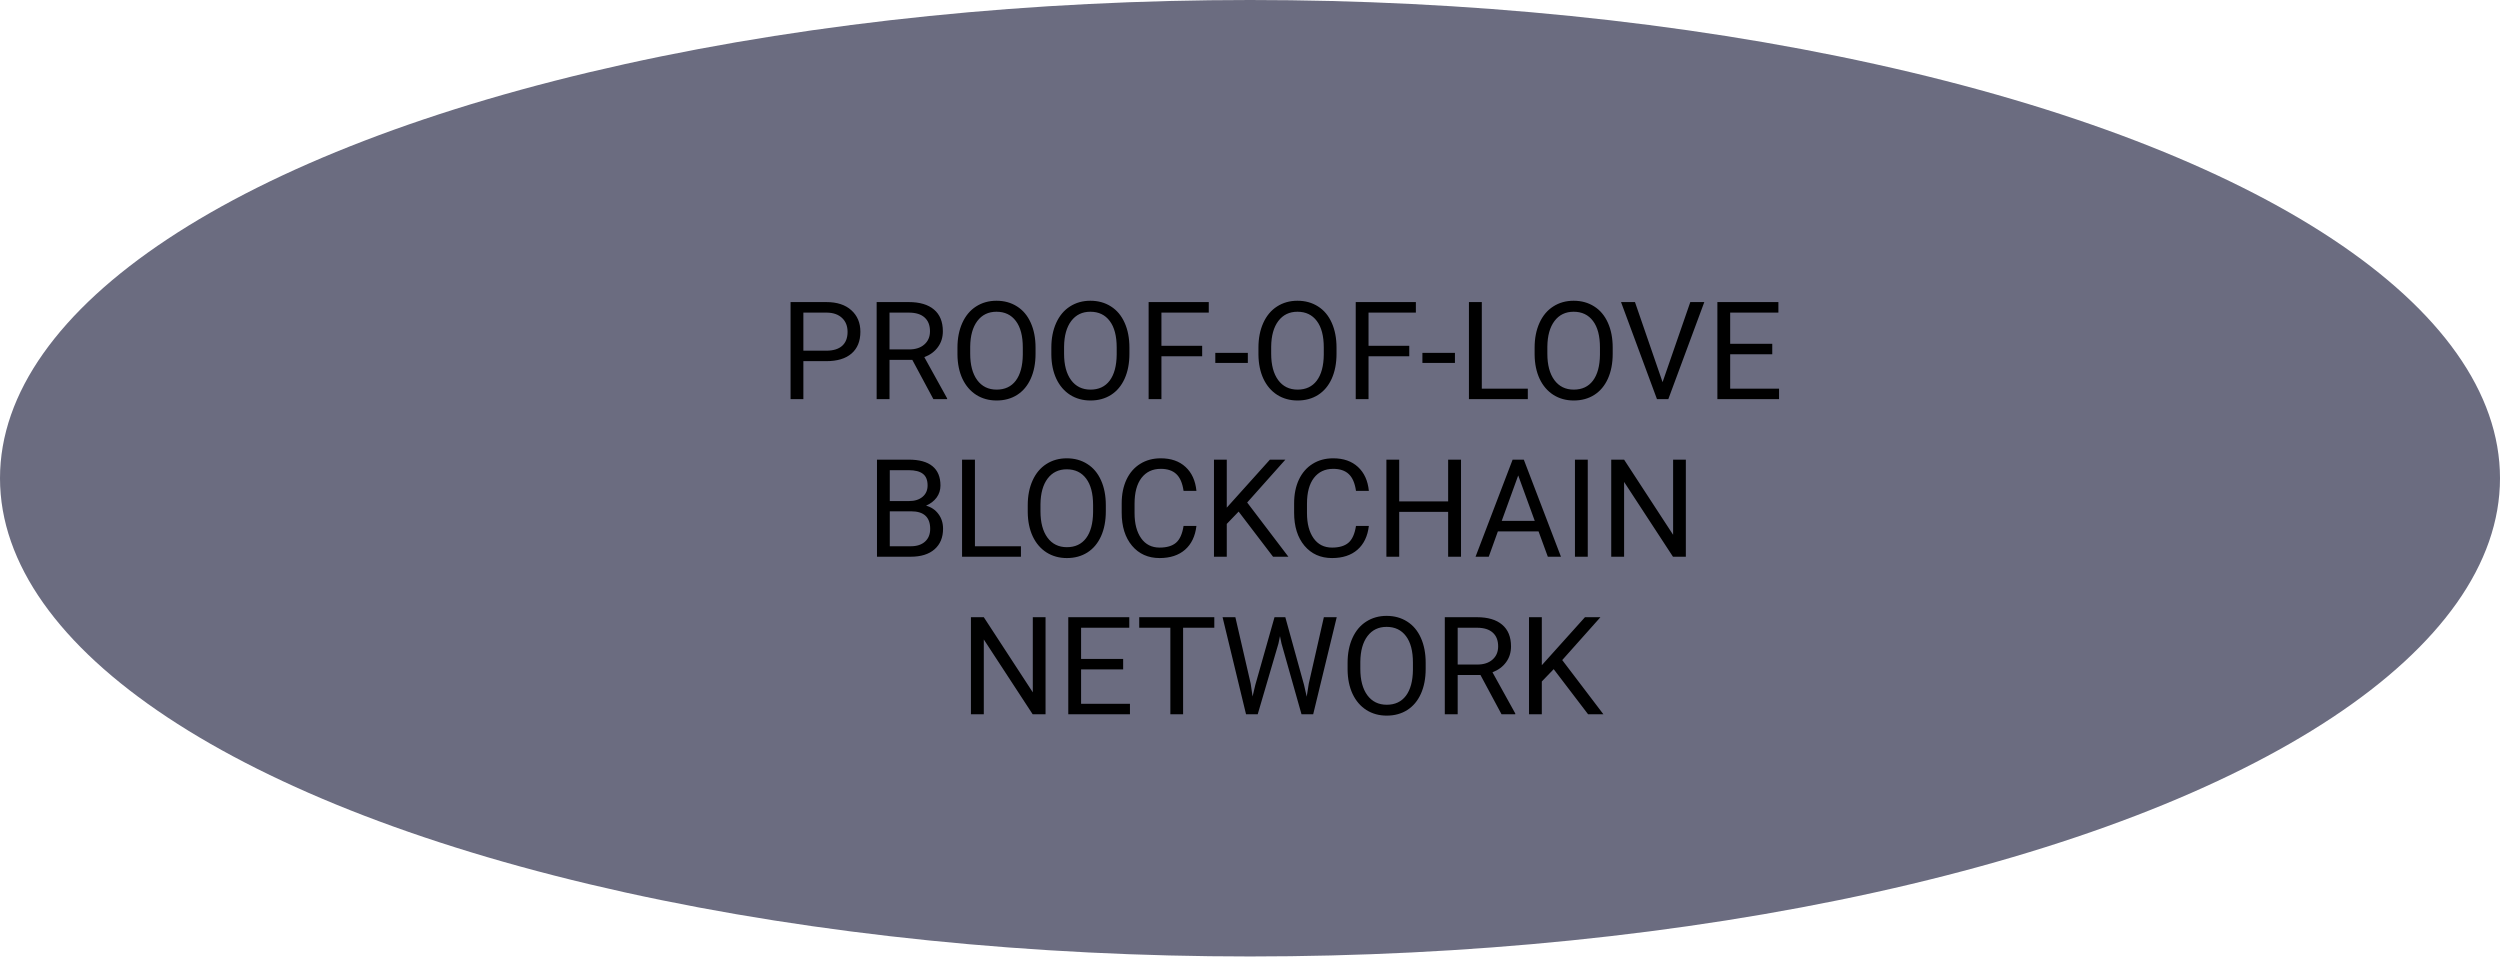 <?xml version="1.0" encoding="UTF-8"?> <svg xmlns="http://www.w3.org/2000/svg" width="238" height="92" viewBox="0 0 238 92" fill="none"> <ellipse cx="119" cy="45.528" rx="119" ry="45.528" fill="#6B6C80"></ellipse> <path d="M76.481 34.382V38H75.262V28.758H78.671C79.682 28.758 80.474 29.016 81.045 29.532C81.62 30.049 81.908 30.732 81.908 31.582C81.908 32.48 81.627 33.172 81.064 33.658C80.505 34.141 79.704 34.382 78.658 34.382H76.481ZM76.481 33.385H78.671C79.323 33.385 79.822 33.233 80.169 32.928C80.516 32.619 80.689 32.175 80.689 31.595C80.689 31.045 80.516 30.605 80.169 30.275C79.822 29.945 79.346 29.773 78.741 29.761H76.481V33.385ZM86.853 34.261H84.682V38H83.457V28.758H86.517C87.558 28.758 88.357 28.995 88.916 29.469C89.479 29.943 89.76 30.633 89.76 31.538C89.76 32.114 89.604 32.615 89.29 33.042C88.982 33.47 88.55 33.789 87.996 34.001L90.166 37.924V38H88.859L86.853 34.261ZM84.682 33.265H86.555C87.16 33.265 87.64 33.108 87.996 32.795C88.355 32.482 88.535 32.063 88.535 31.538C88.535 30.967 88.364 30.529 88.021 30.224C87.683 29.919 87.192 29.765 86.548 29.761H84.682V33.265ZM98.584 33.677C98.584 34.583 98.431 35.374 98.126 36.051C97.822 36.724 97.39 37.238 96.832 37.594C96.273 37.949 95.621 38.127 94.876 38.127C94.149 38.127 93.503 37.949 92.94 37.594C92.378 37.234 91.94 36.724 91.626 36.064C91.317 35.4 91.159 34.632 91.15 33.76V33.093C91.15 32.205 91.305 31.42 91.614 30.738C91.923 30.057 92.359 29.537 92.921 29.177C93.488 28.813 94.136 28.631 94.864 28.631C95.604 28.631 96.256 28.811 96.819 29.17C97.386 29.526 97.822 30.044 98.126 30.726C98.431 31.403 98.584 32.192 98.584 33.093V33.677ZM97.371 33.081C97.371 31.985 97.151 31.145 96.711 30.561C96.271 29.972 95.655 29.678 94.864 29.678C94.094 29.678 93.486 29.972 93.042 30.561C92.602 31.145 92.376 31.957 92.363 32.998V33.677C92.363 34.739 92.585 35.575 93.029 36.185C93.478 36.79 94.094 37.092 94.876 37.092C95.664 37.092 96.273 36.807 96.705 36.235C97.136 35.66 97.358 34.837 97.371 33.766V33.081ZM107.521 33.677C107.521 34.583 107.369 35.374 107.064 36.051C106.759 36.724 106.328 37.238 105.769 37.594C105.21 37.949 104.559 38.127 103.814 38.127C103.086 38.127 102.441 37.949 101.878 37.594C101.315 37.234 100.877 36.724 100.564 36.064C100.255 35.4 100.096 34.632 100.088 33.76V33.093C100.088 32.205 100.242 31.42 100.551 30.738C100.86 30.057 101.296 29.537 101.859 29.177C102.426 28.813 103.073 28.631 103.801 28.631C104.542 28.631 105.194 28.811 105.756 29.17C106.323 29.526 106.759 30.044 107.064 30.726C107.369 31.403 107.521 32.192 107.521 33.093V33.677ZM106.309 33.081C106.309 31.985 106.089 31.145 105.648 30.561C105.208 29.972 104.593 29.678 103.801 29.678C103.031 29.678 102.424 29.972 101.979 30.561C101.539 31.145 101.313 31.957 101.3 32.998V33.677C101.3 34.739 101.522 35.575 101.967 36.185C102.415 36.79 103.031 37.092 103.814 37.092C104.601 37.092 105.21 36.807 105.642 36.235C106.074 35.66 106.296 34.837 106.309 33.766V33.081ZM114.446 33.919H110.568V38H109.349V28.758H115.075V29.761H110.568V32.922H114.446V33.919ZM118.794 34.553H115.697V33.595H118.794V34.553ZM127.237 33.677C127.237 34.583 127.084 35.374 126.78 36.051C126.475 36.724 126.043 37.238 125.485 37.594C124.926 37.949 124.275 38.127 123.53 38.127C122.802 38.127 122.157 37.949 121.594 37.594C121.031 37.234 120.593 36.724 120.28 36.064C119.971 35.4 119.812 34.632 119.804 33.76V33.093C119.804 32.205 119.958 31.42 120.267 30.738C120.576 30.057 121.012 29.537 121.575 29.177C122.142 28.813 122.789 28.631 123.517 28.631C124.258 28.631 124.909 28.811 125.472 29.17C126.039 29.526 126.475 30.044 126.78 30.726C127.084 31.403 127.237 32.192 127.237 33.093V33.677ZM126.024 33.081C126.024 31.985 125.804 31.145 125.364 30.561C124.924 29.972 124.308 29.678 123.517 29.678C122.747 29.678 122.14 29.972 121.695 30.561C121.255 31.145 121.029 31.957 121.016 32.998V33.677C121.016 34.739 121.238 35.575 121.683 36.185C122.131 36.79 122.747 37.092 123.53 37.092C124.317 37.092 124.926 36.807 125.358 36.235C125.79 35.66 126.012 34.837 126.024 33.766V33.081ZM134.162 33.919H130.284V38H129.065V28.758H134.791V29.761H130.284V32.922H134.162V33.919ZM138.51 34.553H135.413V33.595H138.51V34.553ZM141.068 37.003H145.448V38H139.843V28.758H141.068V37.003ZM153.529 33.677C153.529 34.583 153.376 35.374 153.072 36.051C152.767 36.724 152.335 37.238 151.777 37.594C151.218 37.949 150.567 38.127 149.822 38.127C149.094 38.127 148.449 37.949 147.886 37.594C147.323 37.234 146.885 36.724 146.572 36.064C146.263 35.4 146.104 34.632 146.096 33.76V33.093C146.096 32.205 146.25 31.42 146.559 30.738C146.868 30.057 147.304 29.537 147.867 29.177C148.434 28.813 149.081 28.631 149.809 28.631C150.55 28.631 151.201 28.811 151.764 29.17C152.331 29.526 152.767 30.044 153.072 30.726C153.376 31.403 153.529 32.192 153.529 33.093V33.677ZM152.316 33.081C152.316 31.985 152.096 31.145 151.656 30.561C151.216 29.972 150.6 29.678 149.809 29.678C149.039 29.678 148.432 29.972 147.987 30.561C147.547 31.145 147.321 31.957 147.308 32.998V33.677C147.308 34.739 147.53 35.575 147.975 36.185C148.423 36.79 149.039 37.092 149.822 37.092C150.609 37.092 151.218 36.807 151.65 36.235C152.082 35.66 152.304 34.837 152.316 33.766V33.081ZM158.277 36.381L160.917 28.758H162.25L158.823 38H157.744L154.322 28.758H155.649L158.277 36.381ZM168.719 33.728H164.713V37.003H169.366V38H163.495V28.758H169.303V29.761H164.713V32.731H168.719V33.728ZM83.489 53V43.758H86.51C87.513 43.758 88.266 43.965 88.77 44.38C89.278 44.795 89.532 45.408 89.532 46.221C89.532 46.652 89.409 47.035 89.164 47.37C88.918 47.7 88.584 47.956 88.161 48.138C88.66 48.277 89.053 48.544 89.341 48.938C89.633 49.327 89.779 49.792 89.779 50.334C89.779 51.163 89.511 51.815 88.973 52.289C88.436 52.763 87.676 53 86.694 53H83.489ZM84.707 48.677V52.003H86.72C87.287 52.003 87.733 51.857 88.059 51.565C88.389 51.269 88.554 50.863 88.554 50.347C88.554 49.234 87.949 48.677 86.739 48.677H84.707ZM84.707 47.7H86.548C87.082 47.7 87.507 47.566 87.824 47.3C88.146 47.033 88.307 46.671 88.307 46.214C88.307 45.706 88.159 45.338 87.862 45.11C87.566 44.877 87.115 44.761 86.51 44.761H84.707V47.7ZM92.814 52.003H97.193V53H91.588V43.758H92.814V52.003ZM105.274 48.677C105.274 49.583 105.122 50.374 104.817 51.051C104.512 51.724 104.081 52.238 103.522 52.594C102.963 52.949 102.312 53.127 101.567 53.127C100.839 53.127 100.194 52.949 99.631 52.594C99.068 52.234 98.63 51.724 98.317 51.064C98.008 50.4 97.849 49.632 97.841 48.76V48.093C97.841 47.205 97.995 46.42 98.304 45.738C98.613 45.057 99.049 44.536 99.612 44.177C100.179 43.813 100.826 43.631 101.554 43.631C102.295 43.631 102.946 43.811 103.509 44.17C104.076 44.526 104.512 45.044 104.817 45.726C105.122 46.403 105.274 47.192 105.274 48.093V48.677ZM104.062 48.081C104.062 46.984 103.841 46.145 103.401 45.56C102.961 44.972 102.346 44.678 101.554 44.678C100.784 44.678 100.177 44.972 99.732 45.56C99.292 46.145 99.066 46.957 99.053 47.998V48.677C99.053 49.739 99.275 50.575 99.72 51.185C100.168 51.79 100.784 52.092 101.567 52.092C102.354 52.092 102.963 51.807 103.395 51.235C103.827 50.66 104.049 49.837 104.062 48.766V48.081ZM113.9 50.067C113.786 51.045 113.424 51.8 112.815 52.334C112.21 52.862 111.404 53.127 110.396 53.127C109.305 53.127 108.429 52.736 107.769 51.953C107.113 51.17 106.785 50.122 106.785 48.81V47.922C106.785 47.063 106.937 46.307 107.242 45.656C107.551 45.004 107.986 44.505 108.549 44.158C109.112 43.806 109.764 43.631 110.504 43.631C111.486 43.631 112.273 43.906 112.866 44.456C113.458 45.002 113.803 45.759 113.9 46.728H112.675C112.569 45.992 112.339 45.459 111.983 45.129C111.632 44.799 111.139 44.634 110.504 44.634C109.726 44.634 109.114 44.922 108.67 45.497C108.23 46.073 108.01 46.891 108.01 47.954V48.849C108.01 49.852 108.219 50.649 108.638 51.242C109.057 51.834 109.643 52.13 110.396 52.13C111.074 52.13 111.592 51.978 111.952 51.673C112.316 51.364 112.557 50.829 112.675 50.067H113.9ZM117.918 48.703L116.789 49.877V53H115.57V43.758H116.789V48.328L120.896 43.758H122.368L118.731 47.839L122.654 53H121.194L117.918 48.703ZM130.315 50.067C130.201 51.045 129.839 51.8 129.23 52.334C128.625 52.862 127.819 53.127 126.812 53.127C125.72 53.127 124.844 52.736 124.184 51.953C123.528 51.17 123.2 50.122 123.2 48.81V47.922C123.2 47.063 123.352 46.307 123.657 45.656C123.966 45.004 124.402 44.505 124.964 44.158C125.527 43.806 126.179 43.631 126.919 43.631C127.901 43.631 128.688 43.906 129.281 44.456C129.873 45.002 130.218 45.759 130.315 46.728H129.09C128.985 45.992 128.754 45.459 128.398 45.129C128.047 44.799 127.554 44.634 126.919 44.634C126.141 44.634 125.529 44.922 125.085 45.497C124.645 46.073 124.425 46.891 124.425 47.954V48.849C124.425 49.852 124.634 50.649 125.053 51.242C125.472 51.834 126.058 52.13 126.812 52.13C127.489 52.13 128.007 51.978 128.367 51.673C128.731 51.364 128.972 50.829 129.09 50.067H130.315ZM139.088 53H137.863V48.728H133.204V53H131.985V43.758H133.204V47.731H137.863V43.758H139.088V53ZM146.47 50.588H142.598L141.729 53H140.472L144.001 43.758H145.067L148.603 53H147.353L146.47 50.588ZM142.966 49.585H146.108L144.534 45.262L142.966 49.585ZM151.155 53H149.936V43.758H151.155V53ZM160.492 53H159.267L154.614 45.878V53H153.389V43.758H154.614L159.28 50.912V43.758H160.492V53ZM99.536 68H98.311L93.658 60.878V68H92.433V58.758H93.658L98.323 65.912V58.758H99.536V68ZM106.924 63.728H102.919V67.003H107.572V68H101.7V58.758H107.508V59.761H102.919V62.731H106.924V63.728ZM115.602 59.761H112.631V68H111.418V59.761H108.454V58.758H115.602V59.761ZM119.067 65.086L119.245 66.305L119.505 65.207L121.333 58.758H122.362L124.146 65.207L124.399 66.324L124.596 65.08L126.031 58.758H127.256L125.015 68H123.904L122 61.265L121.854 60.56L121.708 61.265L119.734 68H118.623L116.389 58.758H117.607L119.067 65.086ZM135.724 63.677C135.724 64.583 135.571 65.374 135.267 66.051C134.962 66.724 134.53 67.238 133.972 67.594C133.413 67.949 132.761 68.127 132.017 68.127C131.289 68.127 130.643 67.949 130.081 67.594C129.518 67.234 129.08 66.724 128.767 66.064C128.458 65.4 128.299 64.632 128.291 63.76V63.093C128.291 62.205 128.445 61.42 128.754 60.738C129.063 60.057 129.499 59.536 130.062 59.177C130.629 58.813 131.276 58.631 132.004 58.631C132.744 58.631 133.396 58.811 133.959 59.17C134.526 59.526 134.962 60.044 135.267 60.726C135.571 61.403 135.724 62.192 135.724 63.093V63.677ZM134.511 63.081C134.511 61.984 134.291 61.145 133.851 60.56C133.411 59.972 132.795 59.678 132.004 59.678C131.234 59.678 130.626 59.972 130.182 60.56C129.742 61.145 129.516 61.957 129.503 62.998V63.677C129.503 64.739 129.725 65.575 130.169 66.185C130.618 66.79 131.234 67.092 132.017 67.092C132.804 67.092 133.413 66.807 133.845 66.235C134.276 65.66 134.499 64.837 134.511 63.766V63.081ZM140.941 64.261H138.771V68H137.545V58.758H140.605C141.646 58.758 142.446 58.995 143.004 59.469C143.567 59.943 143.849 60.633 143.849 61.538C143.849 62.114 143.692 62.615 143.379 63.042C143.07 63.47 142.638 63.789 142.084 64.001L144.255 67.924V68H142.947L140.941 64.261ZM138.771 63.265H140.643C141.248 63.265 141.729 63.108 142.084 62.795C142.444 62.482 142.624 62.063 142.624 61.538C142.624 60.967 142.452 60.529 142.109 60.224C141.771 59.919 141.28 59.765 140.637 59.761H138.771V63.265ZM147.911 63.703L146.781 64.877V68H145.562V58.758H146.781V63.328L150.888 58.758H152.361L148.724 62.839L152.646 68H151.187L147.911 63.703Z" fill="black"></path> </svg> 